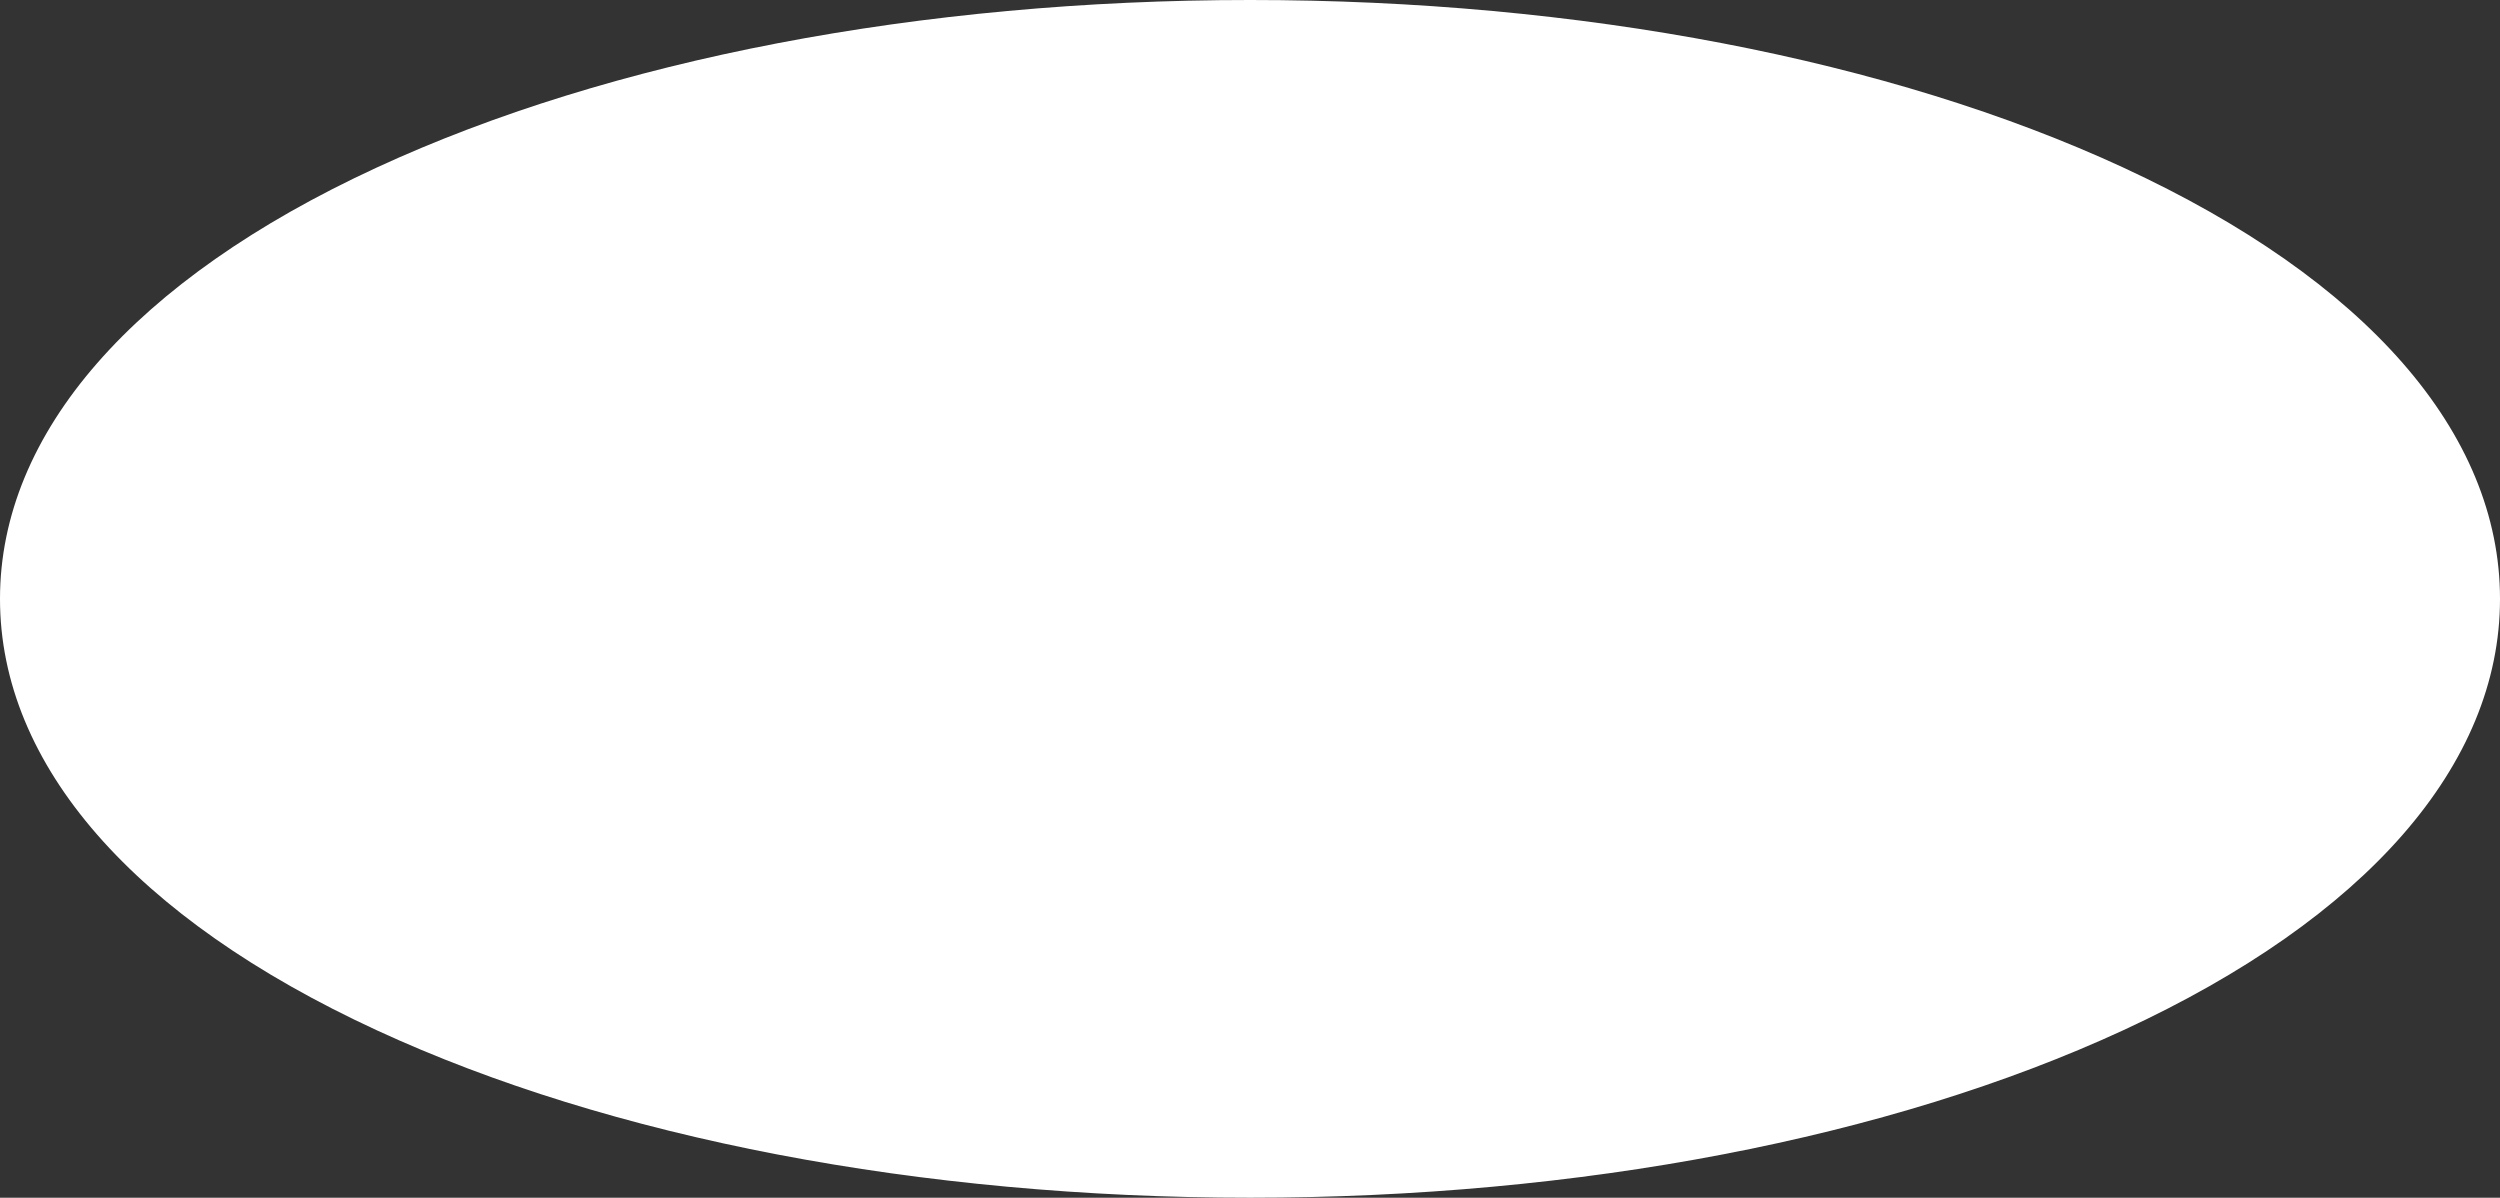<svg width="263" height="126" viewBox="0 0 263 126" fill="none" xmlns="http://www.w3.org/2000/svg">
<rect x="0" y="0" width="263" height="126" fill="#333333" stroke="none"/>
<path d="M223.384 17.63C198.791 6.262 166.159 0 131.504 0C96.849 0 64.225 6.262 39.624 17.63C14.07 29.432 0 45.549 0 63.004C0 80.46 14.07 96.576 39.624 108.379C64.217 119.747 96.849 126 131.504 126C166.159 126 198.791 119.738 223.376 108.379C248.93 96.568 263 80.451 263 63.004C263 45.557 248.93 29.432 223.376 17.63" fill="white"/>
</svg>
